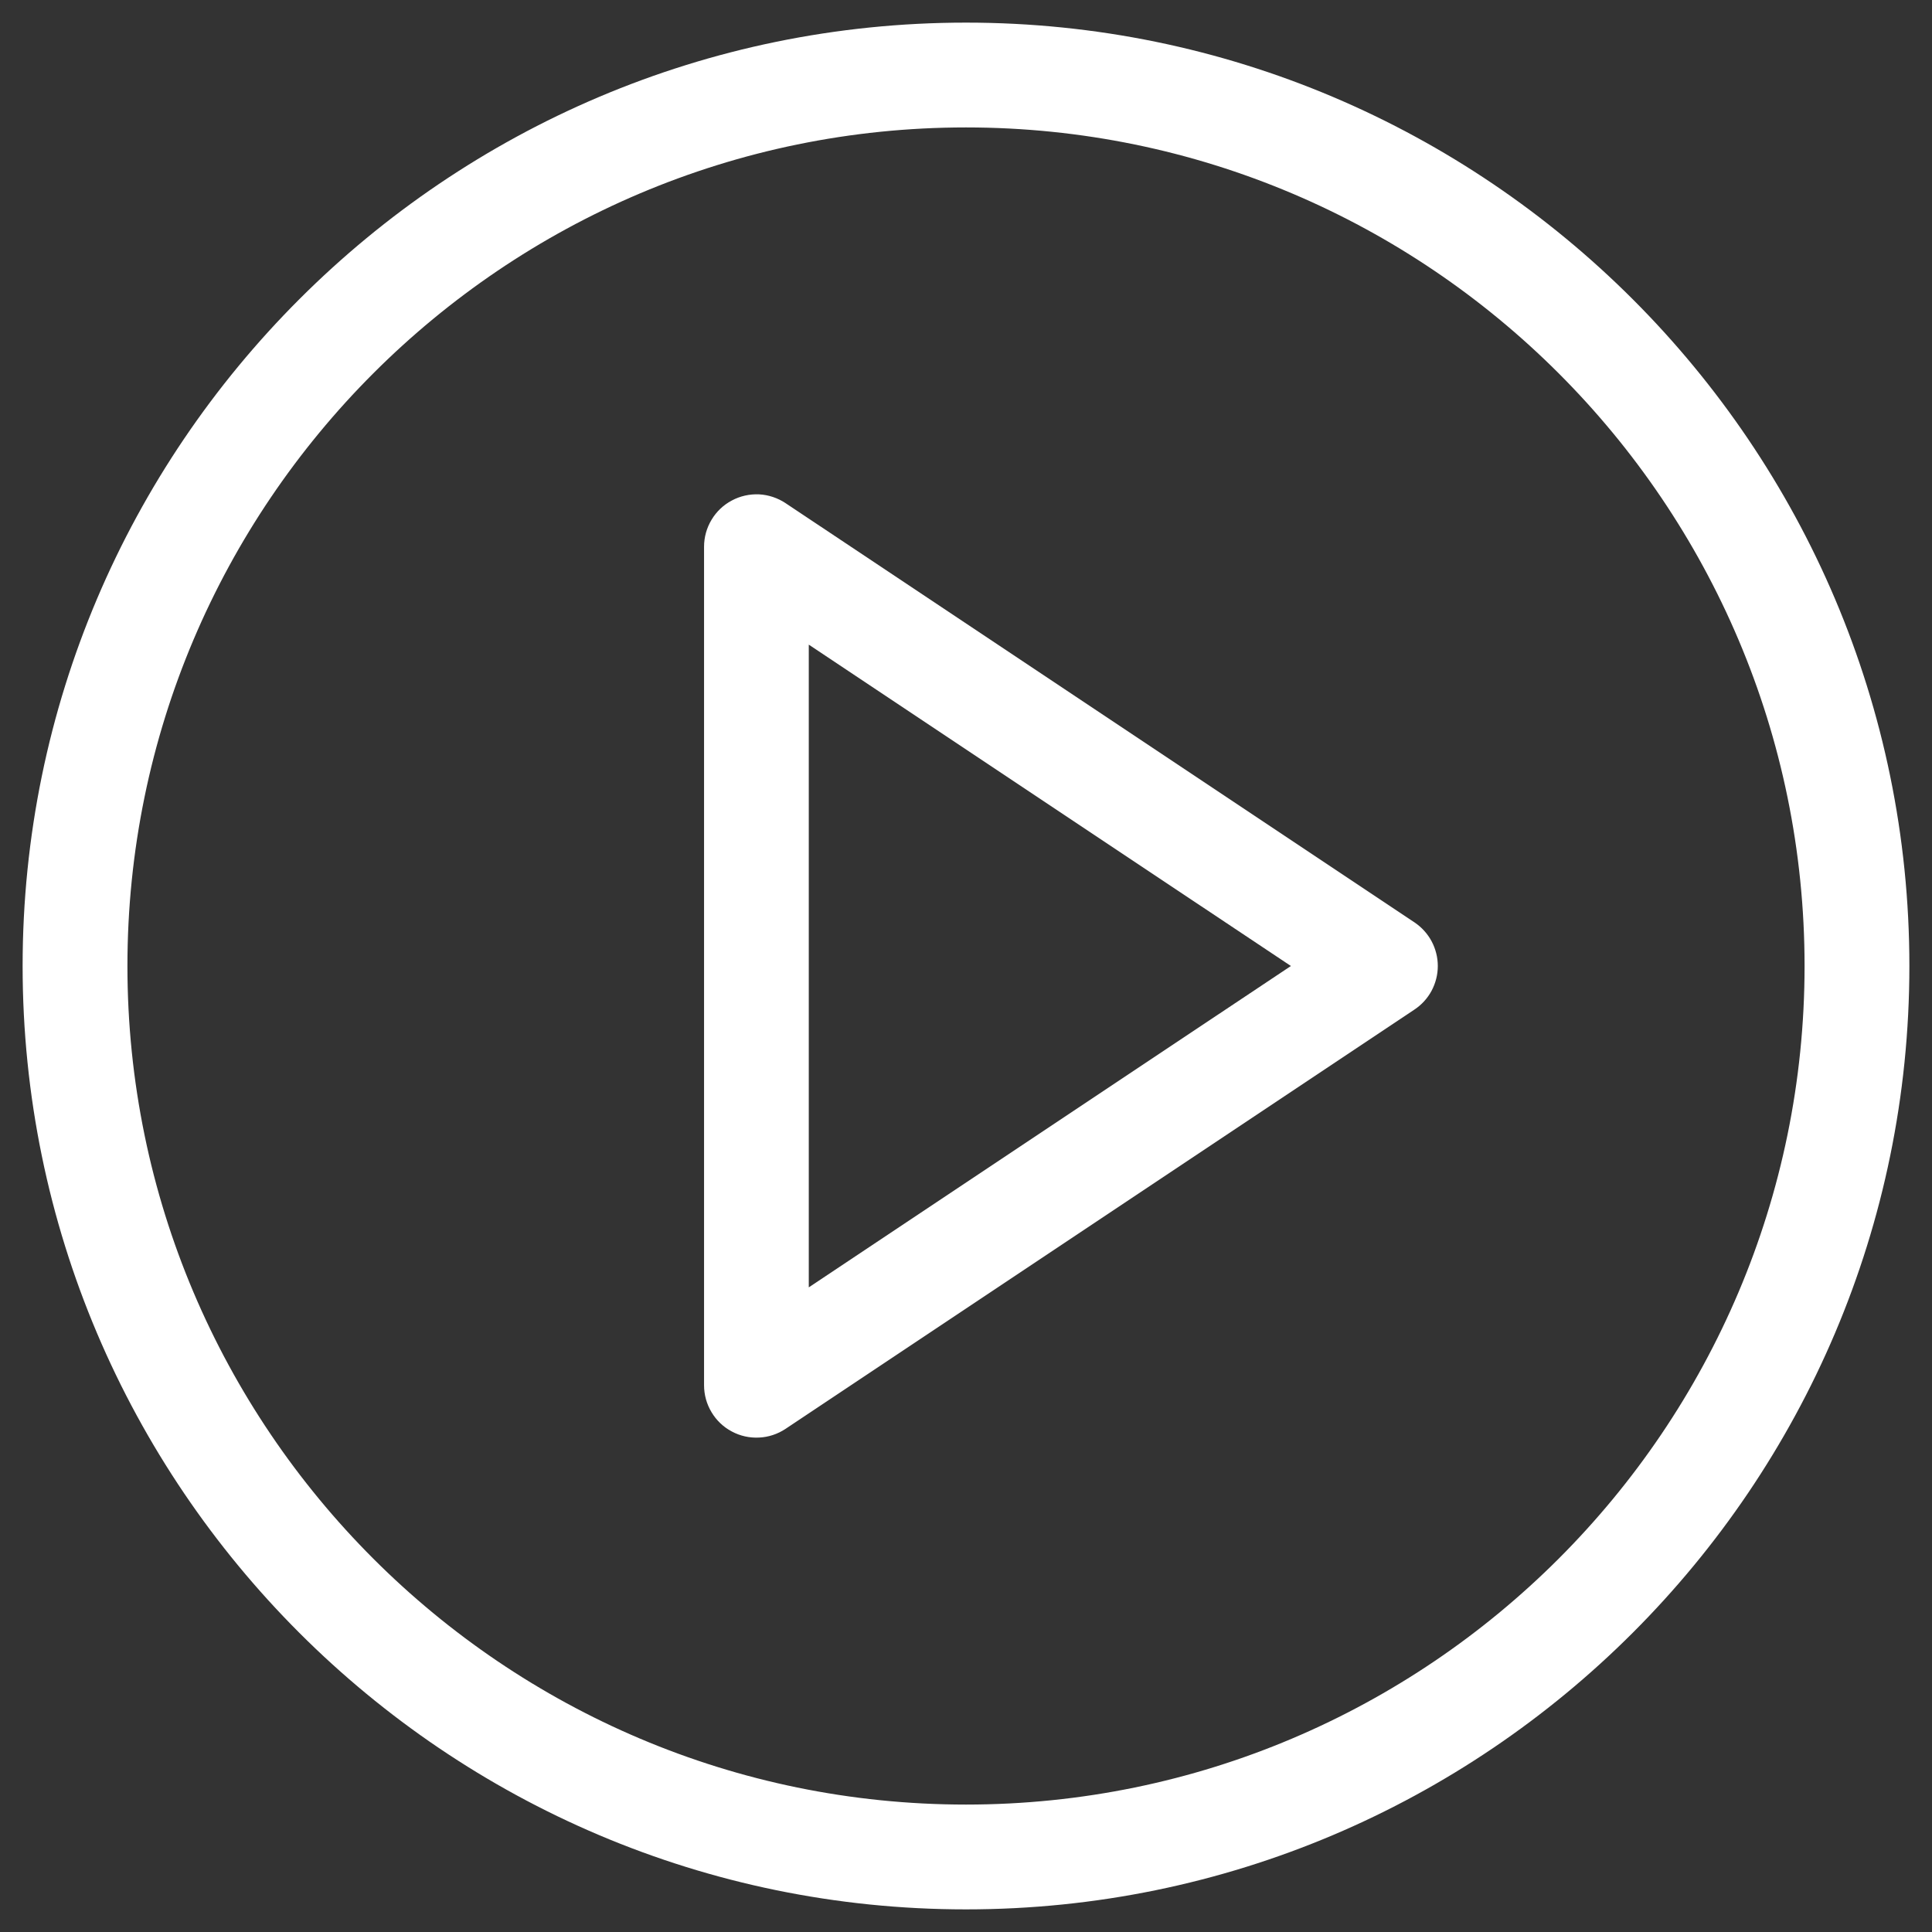<svg width="24" height="24" viewBox="0 0 24 24" fill="none" xmlns="http://www.w3.org/2000/svg">
<rect x="0" y="0" width="24" height="24" fill="#333333" stroke="none"/>
<g clip-path="url(#clip0_914_11043)">
<path d="M12 0.281C5.539 0.281 0.281 5.539 0.281 12C0.281 18.462 5.539 23.719 12 23.719C18.462 23.719 23.719 18.462 23.719 12C23.719 5.539 18.462 0.281 12 0.281ZM12 22.417C6.256 22.417 1.583 17.744 1.583 12C1.583 6.256 6.256 1.583 12 1.583C17.744 1.583 22.417 6.256 22.417 12C22.417 17.744 17.744 22.417 12 22.417Z" fill="white"/>
<path d="M17.571 11.458L9.758 6.25C9.66 6.185 9.546 6.147 9.429 6.141C9.311 6.136 9.194 6.162 9.09 6.218C8.986 6.273 8.899 6.356 8.839 6.457C8.778 6.558 8.746 6.674 8.746 6.792V17.208C8.746 17.326 8.778 17.442 8.839 17.543C8.899 17.644 8.986 17.727 9.09 17.782C9.194 17.838 9.311 17.864 9.429 17.858C9.546 17.853 9.66 17.815 9.758 17.75L17.571 12.541C17.66 12.482 17.733 12.402 17.784 12.307C17.834 12.213 17.861 12.107 17.861 12C17.861 11.893 17.834 11.787 17.784 11.693C17.733 11.598 17.66 11.518 17.571 11.458ZM10.047 15.992V8.008L16.036 12L10.047 15.992Z" fill="white"/>
</g>
<defs>
<clipPath id="clip0_914_11043">
<rect width="24" height="24" fill="white"/>
</clipPath>
</defs>
</svg>
